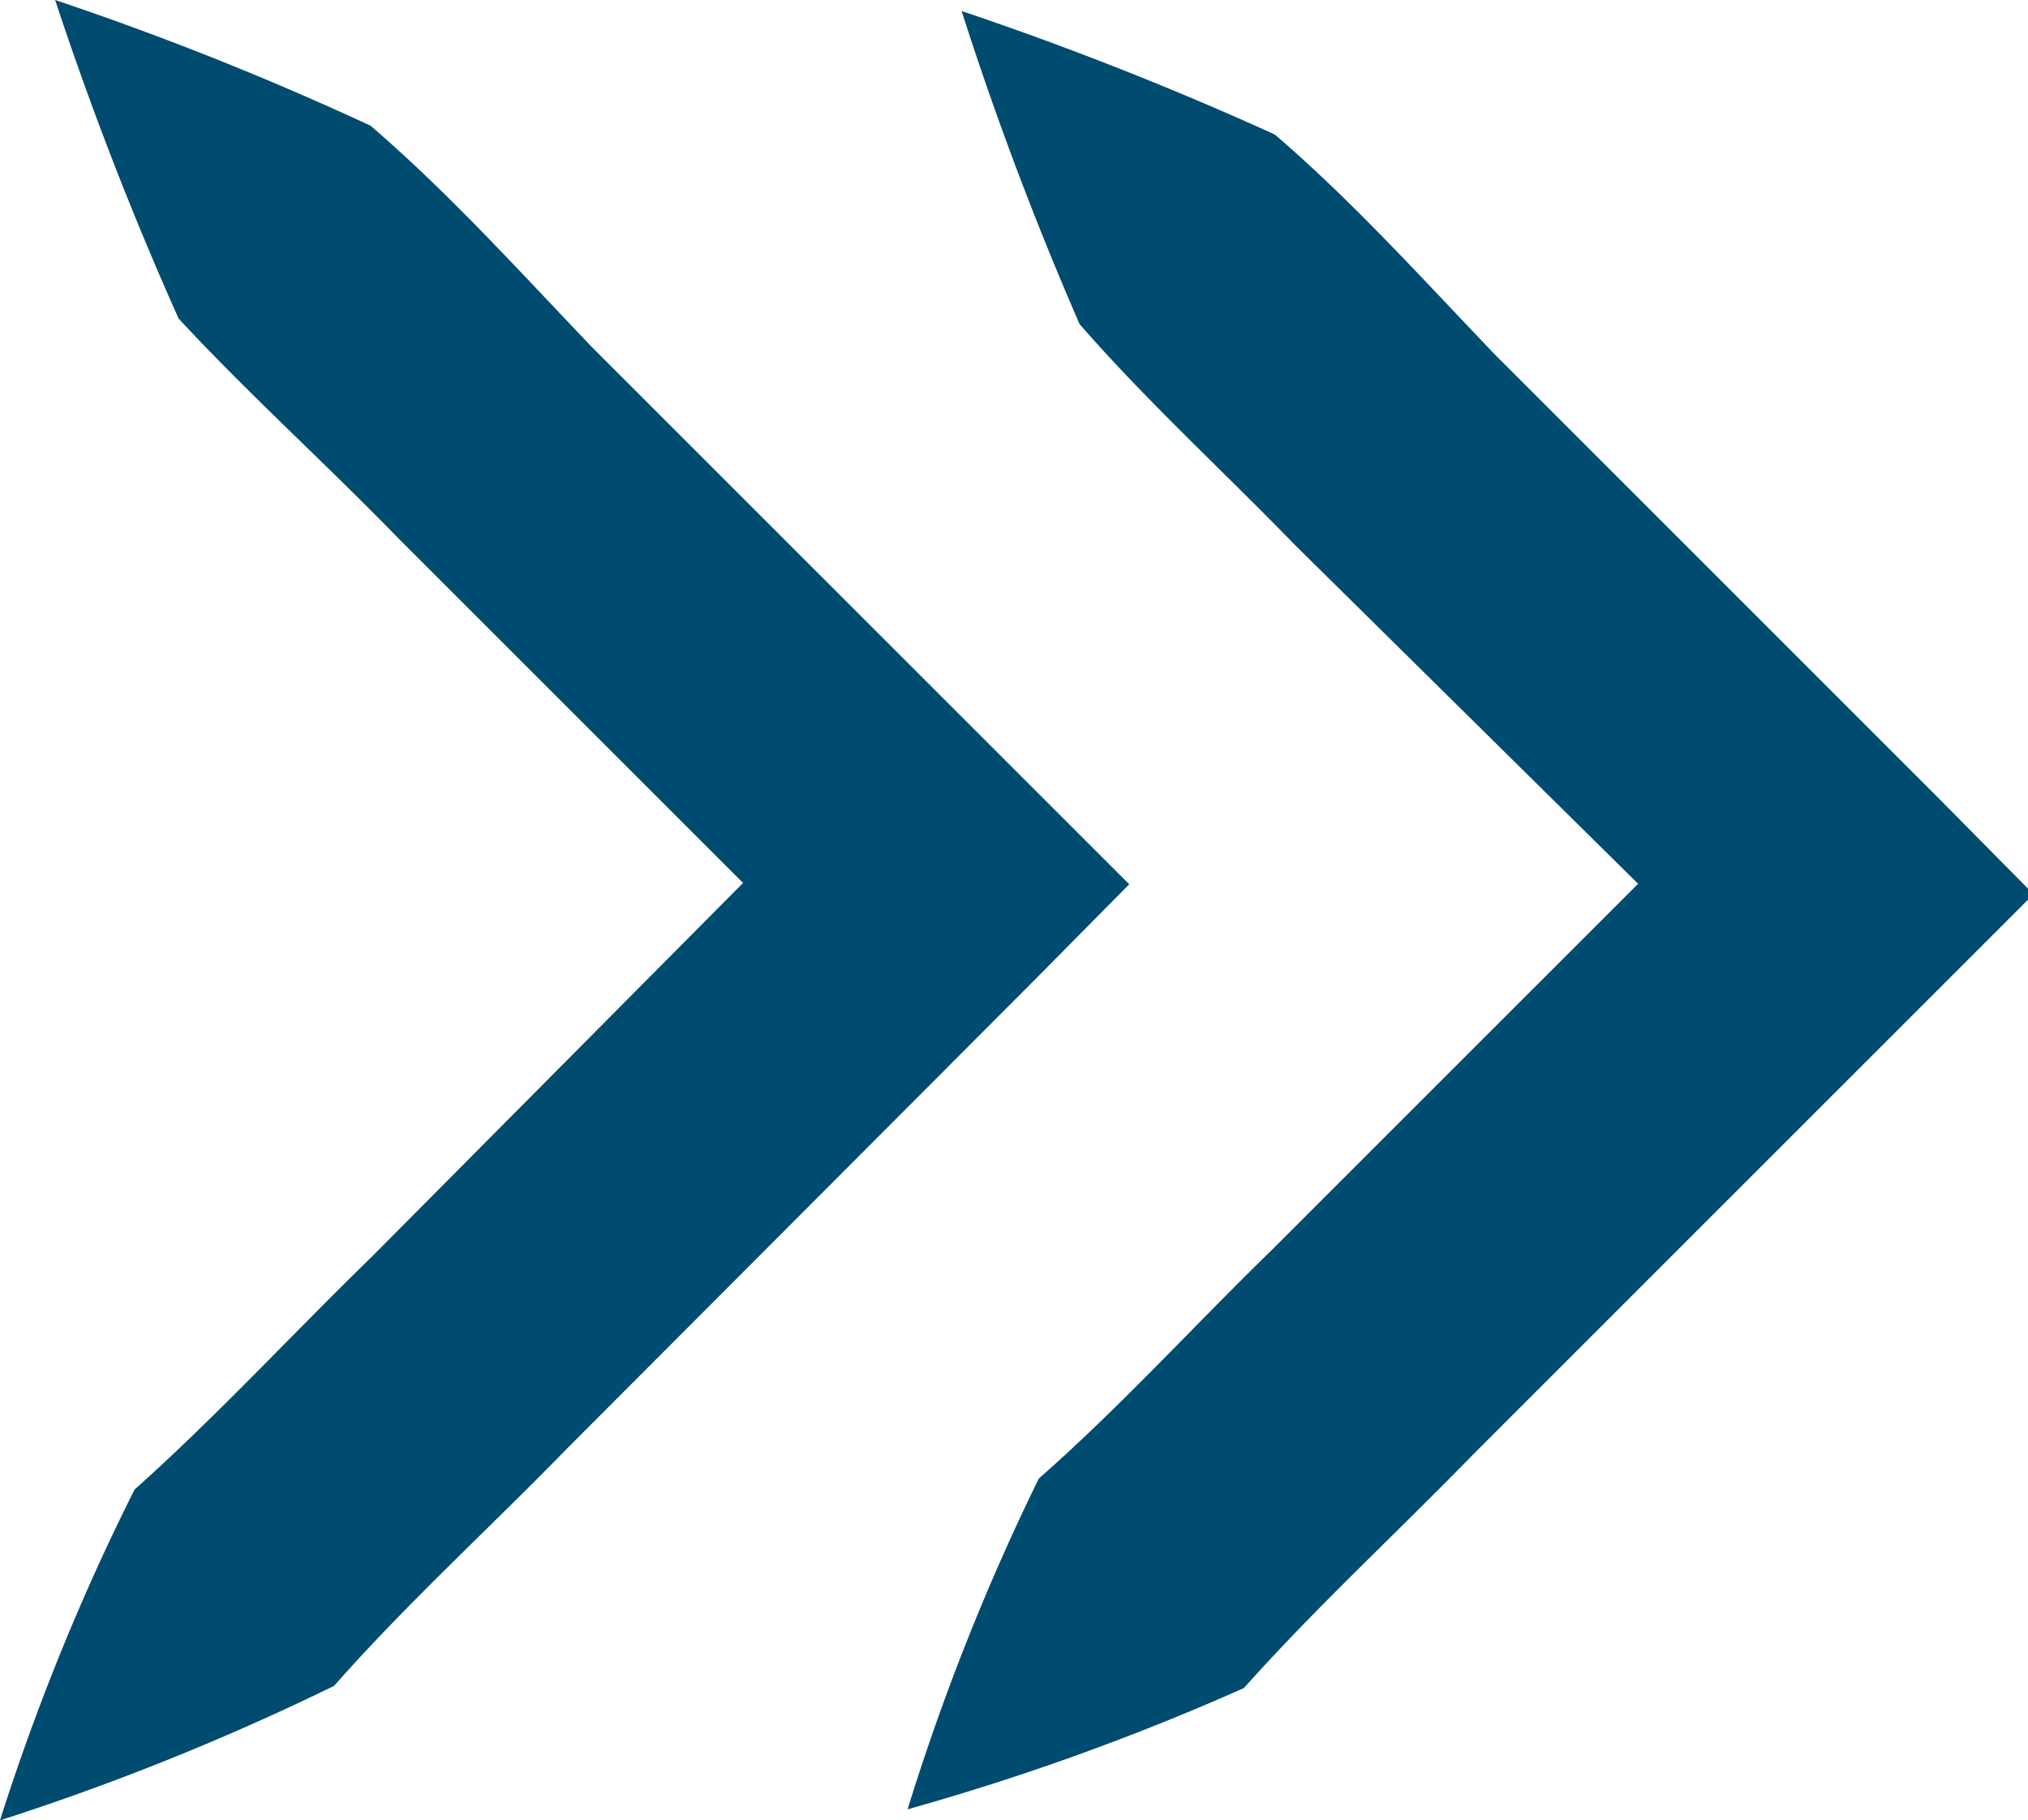 <svg xmlns="http://www.w3.org/2000/svg" viewBox="0 0 18.39 16.51"><defs><style>.cls-1{fill:#004b70;}</style></defs><g id="Layer_2" data-name="Layer 2"><g id="Layer_1-2" data-name="Layer 1"><path class="cls-1" d="M0,16.51a20.6,20.6,0,0,1,1.22-3c.75-.67,1.43-1.41,2.15-2.11L7.62,7.12V8.89l-4-4c-.66-.68-1.36-1.31-2-2A30.42,30.42,0,0,1,.5,0,27.93,27.93,0,0,1,3.36,1.14c.72.62,1.35,1.32,2,2l4,4,.88.88-.88.89L5.14,13.14c-.7.72-1.44,1.39-2.11,2.15A22.8,22.8,0,0,1,0,16.51Z"/><path class="cls-1" d="M8.23,16.41a20.73,20.73,0,0,1,1.19-3c.75-.66,1.41-1.39,2.12-2.08l4.2-4.2V8.89l-4-3.95c-.65-.67-1.34-1.3-1.95-2A30,30,0,0,1,8.72.1a30,30,0,0,1,2.84,1.12c.71.61,1.33,1.3,2,2l4,4,.88.89-.88.88-4.2,4.2c-.69.71-1.42,1.38-2.08,2.12A22.33,22.33,0,0,1,8.23,16.41Z"/></g></g></svg>